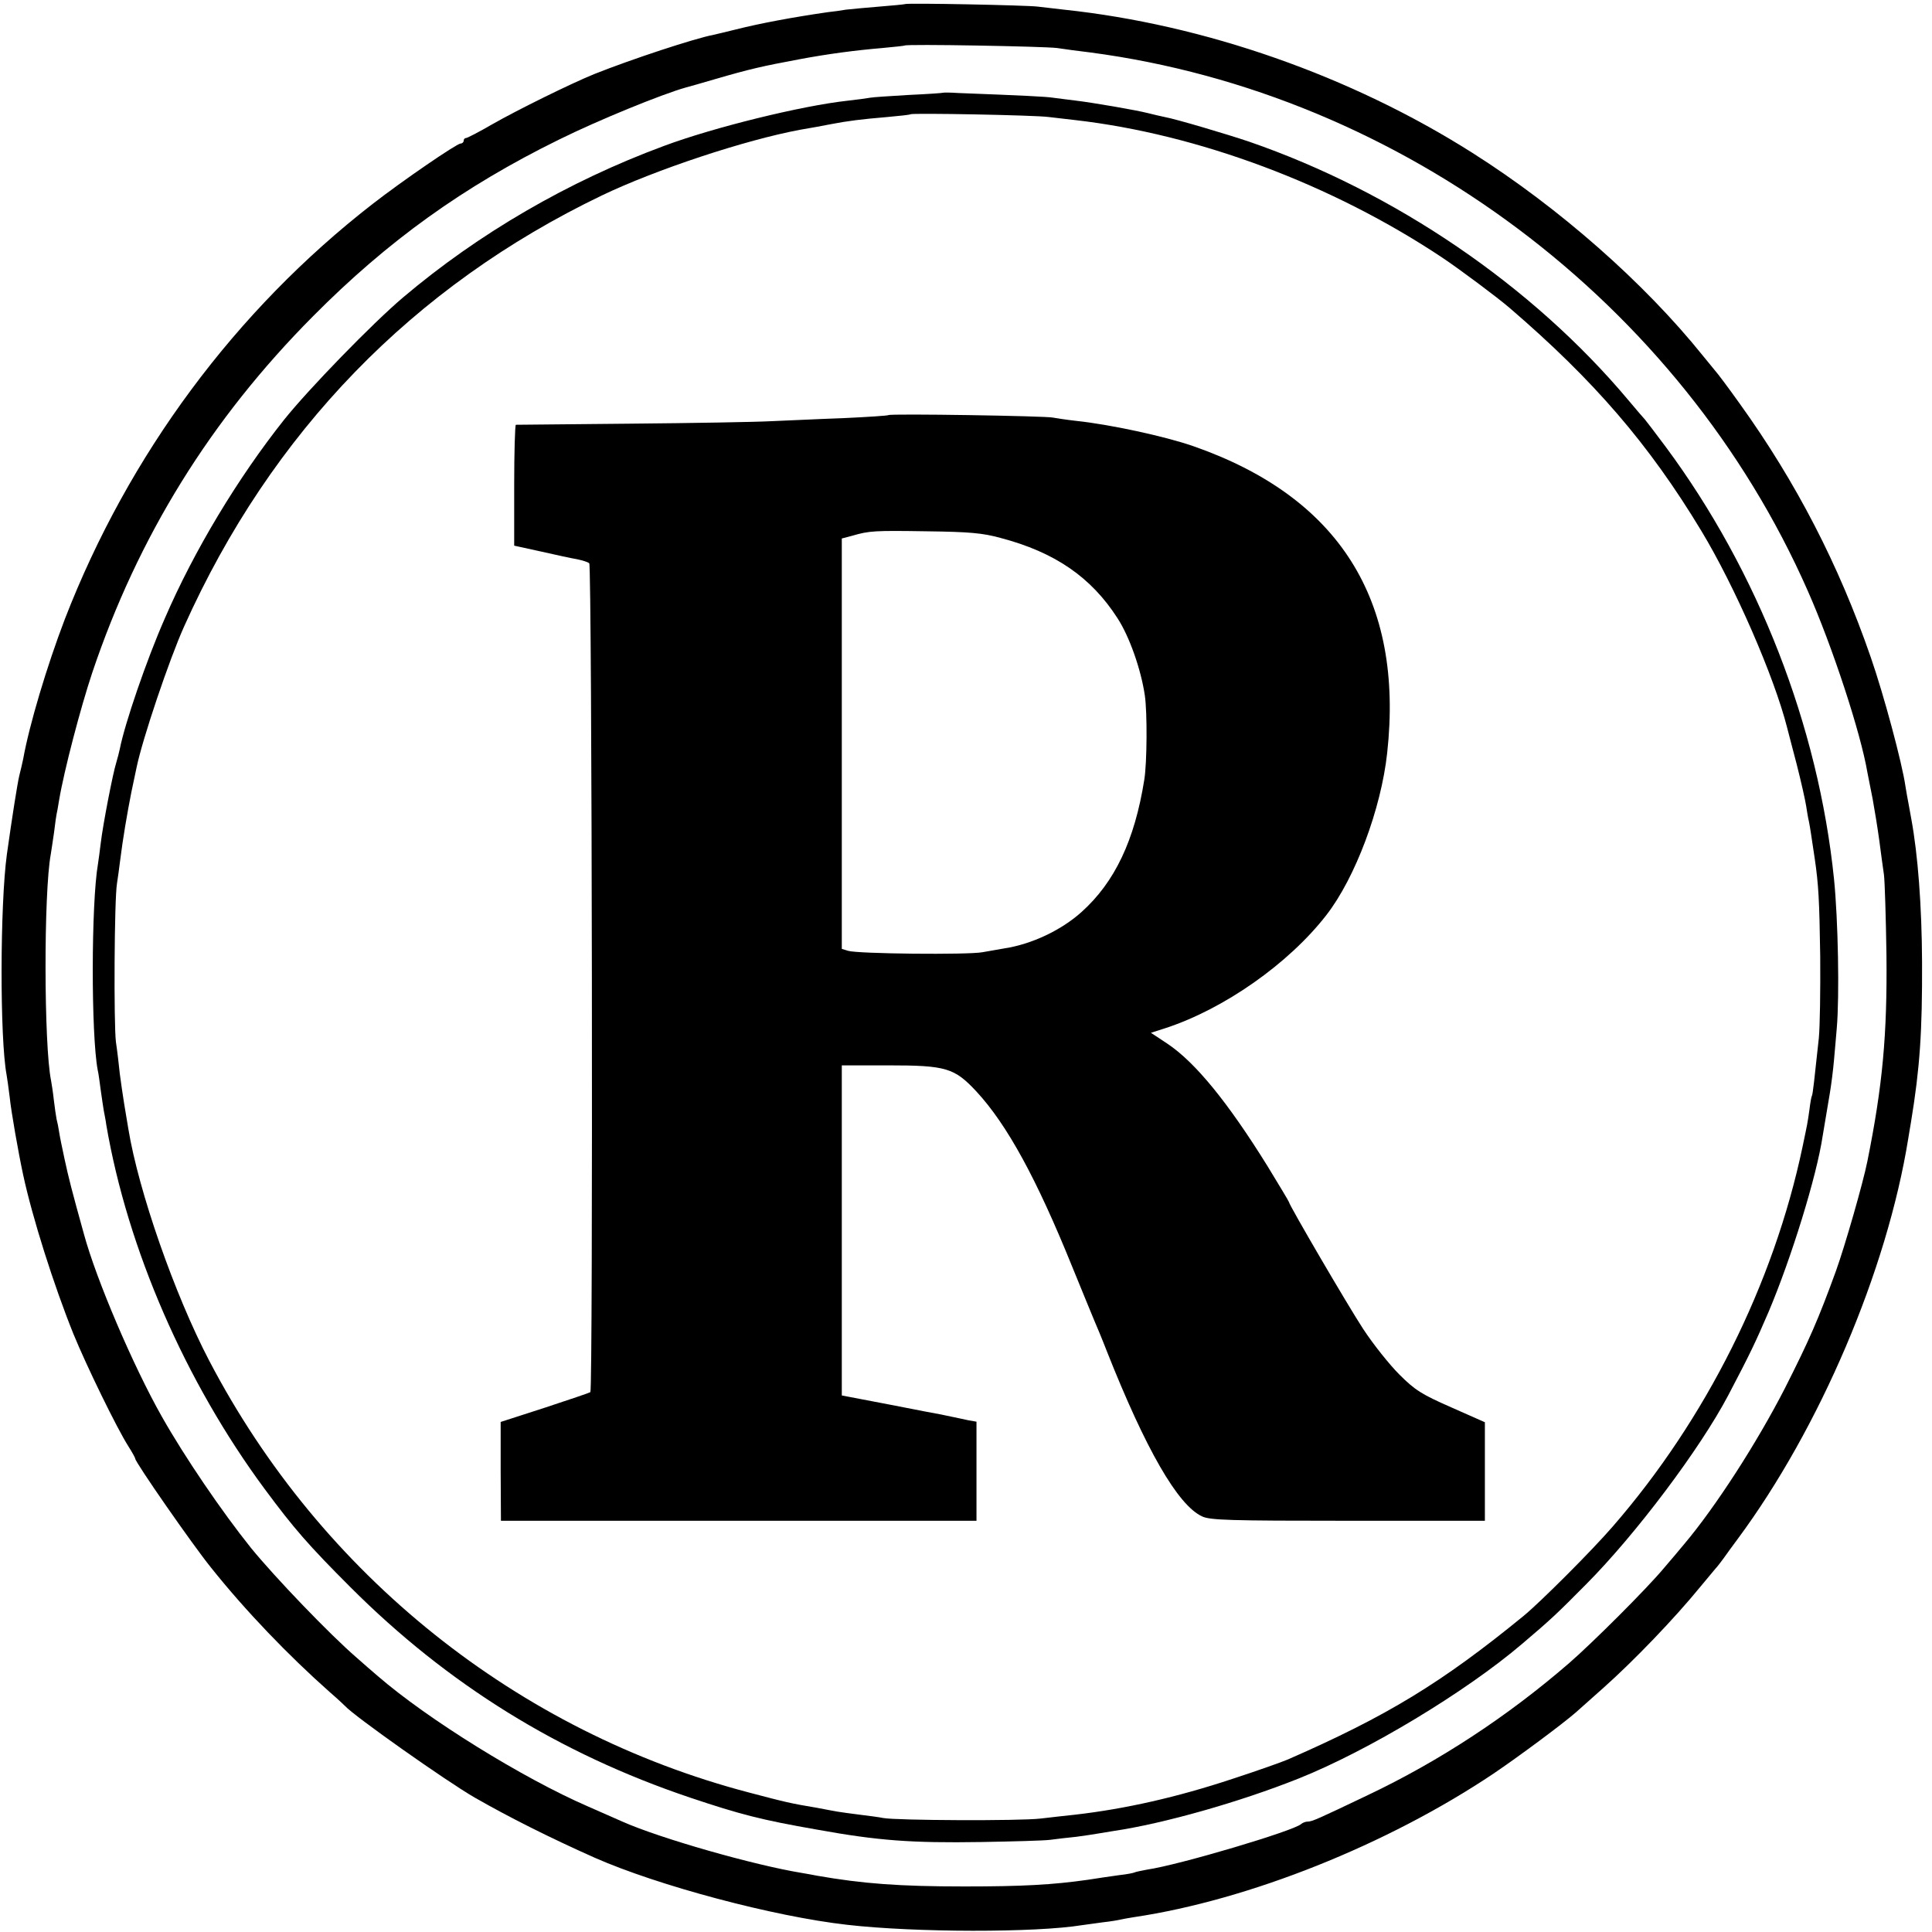<?xml version="1.0" standalone="no"?>
<!DOCTYPE svg PUBLIC "-//W3C//DTD SVG 20010904//EN"
 "http://www.w3.org/TR/2001/REC-SVG-20010904/DTD/svg10.dtd">
<svg version="1.0" xmlns="http://www.w3.org/2000/svg"
 width="700pt" height="700pt" viewBox="0 0 700 700"
 preserveAspectRatio="xMidYMid meet">
<g transform="translate(0,700) scale(0.1,-0.1)"
fill="#000000" stroke="none">
<path d="M3278 6985 c-2 -1 -43 -5 -93 -9 -49 -4 -103 -9 -120 -11 -16 -3 -46
-7 -65 -9 -125 -18 -244 -40 -335 -63 -33 -8 -69 -17 -79 -19 -69 -13 -299
-89 -432 -142 -84 -34 -277 -129 -370 -182 -48 -28 -91 -50 -95 -50 -5 0 -9
-4 -9 -10 0 -5 -5 -10 -11 -10 -14 0 -211 -135 -319 -219 -497 -386 -884 -908
-1115 -1504 -65 -170 -129 -384 -151 -507 -3 -14 -9 -41 -14 -60 -7 -29 -26
-150 -45 -285 -25 -182 -26 -668 -1 -800 2 -11 7 -47 11 -79 5 -51 32 -205 49
-283 33 -154 111 -400 182 -576 47 -115 157 -341 199 -407 14 -22 25 -42 25
-45 0 -13 207 -311 274 -394 126 -158 281 -319 431 -452 28 -24 52 -47 55 -50
32 -36 366 -272 470 -332 124 -71 271 -145 435 -218 229 -101 648 -213 915
-243 244 -28 682 -29 852 -1 13 2 46 6 73 10 28 3 57 8 65 10 8 2 31 6 50 9
415 62 916 262 1300 519 92 62 252 181 300 223 19 17 64 57 100 89 110 98 257
251 350 365 25 30 50 60 55 66 6 6 19 23 30 38 11 16 34 47 51 70 297 401 541
972 618 1451 3 17 7 44 10 60 32 195 41 326 40 580 -1 203 -15 388 -39 518 -3
15 -7 39 -10 55 -3 15 -8 43 -11 62 -12 85 -79 334 -126 469 -115 333 -270
634 -475 919 -42 59 -82 112 -88 118 -5 7 -26 31 -45 55 -212 264 -521 536
-835 735 -440 279 -971 465 -1480 519 -33 4 -76 9 -95 11 -37 5 -477 14 -482
9z m552 -159 c25 -4 79 -11 120 -16 1130 -149 2141 -908 2600 -1951 89 -201
192 -515 216 -658 3 -14 11 -57 19 -96 7 -38 18 -106 24 -150 6 -44 13 -100
17 -125 3 -25 7 -155 9 -290 3 -290 -14 -473 -69 -747 -16 -80 -81 -306 -114
-398 -64 -176 -97 -251 -185 -425 -101 -197 -251 -430 -366 -566 -14 -17 -46
-55 -71 -84 -63 -76 -262 -274 -345 -346 -223 -193 -470 -355 -729 -478 -180
-86 -202 -96 -218 -96 -8 0 -18 -4 -24 -9 -25 -24 -441 -148 -558 -165 -21 -4
-41 -8 -45 -10 -3 -2 -28 -7 -56 -10 -27 -4 -79 -11 -115 -17 -126 -18 -237
-24 -445 -24 -237 0 -369 10 -535 39 -14 3 -38 7 -55 10 -172 28 -513 125
-650 186 -22 10 -78 34 -125 55 -235 102 -581 316 -762 473 -18 15 -52 45 -77
67 -97 84 -294 289 -382 397 -105 131 -240 329 -323 476 -103 182 -237 495
-282 661 -45 162 -55 202 -70 271 -9 41 -18 86 -20 100 -2 14 -6 34 -9 45 -2
11 -7 43 -10 70 -3 28 -8 59 -10 70 -26 127 -27 680 -1 820 2 11 7 47 12 80 4
33 8 62 9 65 1 3 5 25 9 50 18 108 78 336 120 462 166 494 429 919 801 1293
270 272 544 469 890 639 141 70 374 165 460 189 11 3 58 16 105 30 127 37 171
47 305 72 106 20 207 33 302 41 43 4 80 8 81 9 6 6 505 -3 552 -9z"/>
<path d="M3417 6664 c-1 -1 -57 -5 -124 -8 -67 -4 -130 -8 -140 -10 -10 -2
-47 -7 -83 -11 -164 -18 -483 -96 -665 -164 -346 -128 -671 -317 -945 -549
-111 -94 -342 -332 -430 -442 -167 -210 -327 -475 -433 -721 -66 -150 -145
-381 -163 -473 -2 -10 -8 -33 -13 -50 -12 -38 -48 -223 -56 -291 -3 -27 -8
-61 -10 -75 -25 -145 -25 -620 -1 -747 3 -11 7 -44 11 -73 4 -29 9 -62 11 -74
2 -12 7 -34 9 -51 77 -451 287 -932 574 -1320 106 -143 158 -203 311 -356 352
-352 755 -602 1230 -762 182 -61 259 -81 460 -116 221 -40 342 -49 595 -45
116 2 228 5 250 8 22 3 65 8 95 11 30 4 63 9 74 11 11 2 38 6 61 10 182 27
457 105 670 190 251 100 606 314 810 488 106 90 126 109 232 216 180 181 413
491 515 685 80 152 100 195 146 302 82 194 174 490 196 638 8 46 13 78 26 155
5 30 12 84 15 120 3 36 8 88 10 115 10 115 5 392 -10 540 -57 555 -275 1114
-609 1565 -39 52 -73 97 -76 100 -3 3 -30 34 -60 70 -348 415 -847 755 -1375
937 -77 26 -265 82 -305 89 -14 3 -41 9 -60 14 -43 11 -199 38 -266 46 -27 3
-62 8 -79 10 -26 4 -108 8 -343 17 -29 2 -54 2 -55 1z m383 -88 c25 -3 68 -8
95 -11 446 -51 932 -233 1330 -498 63 -42 201 -145 245 -183 306 -263 505
-494 694 -807 122 -202 264 -528 311 -713 3 -10 18 -71 35 -134 16 -63 31
-130 34 -150 3 -19 7 -45 10 -56 4 -20 8 -46 21 -134 14 -95 17 -152 20 -355
1 -121 -1 -254 -5 -296 -16 -150 -22 -204 -25 -209 -2 -3 -6 -25 -9 -50 -7
-50 -7 -49 -25 -135 -105 -498 -350 -987 -687 -1375 -74 -86 -263 -275 -324
-325 -296 -242 -495 -363 -854 -520 -21 -9 -111 -41 -200 -70 -202 -67 -389
-109 -571 -130 -27 -3 -84 -9 -125 -14 -75 -9 -523 -7 -570 2 -14 3 -52 8 -85
12 -32 4 -68 9 -80 11 -11 2 -45 8 -75 14 -96 16 -112 20 -245 55 -840 220
-1551 788 -1957 1565 -125 239 -256 614 -293 840 -3 19 -10 60 -15 90 -5 30
-12 80 -16 110 -3 30 -9 82 -14 115 -8 65 -6 518 4 575 3 19 8 55 11 80 10 81
26 174 41 250 9 41 17 82 19 90 21 102 118 390 172 510 316 704 829 1233 1514
1562 194 93 519 201 719 238 36 6 85 15 110 20 62 12 111 18 205 26 44 4 82 8
84 10 6 5 449 -3 501 -10z"/>
<path d="M3219 5496 c-2 -2 -76 -7 -164 -11 -88 -3 -205 -9 -260 -11 -55 -3
-284 -7 -510 -9 -225 -2 -413 -4 -416 -4 -3 -1 -6 -99 -6 -219 l0 -219 96 -21
c53 -12 112 -25 131 -28 19 -4 40 -10 45 -15 10 -7 14 -2994 4 -3003 -2 -2
-76 -27 -164 -56 l-161 -52 0 -179 1 -179 861 0 862 0 0 179 0 180 -29 5 c-16
4 -44 9 -61 13 -18 4 -35 7 -38 8 -3 0 -85 16 -182 35 l-178 34 0 598 0 598
168 0 c210 0 240 -9 320 -95 111 -120 218 -316 347 -635 37 -91 73 -178 80
-195 7 -16 28 -66 45 -110 141 -356 257 -558 345 -599 29 -14 100 -16 529 -16
l496 0 0 179 0 178 -122 54 c-107 47 -131 62 -188 119 -36 36 -95 110 -131
165 -55 84 -269 450 -269 460 0 2 -35 60 -77 129 -144 232 -262 377 -364 445
l-59 39 53 17 c211 69 446 233 583 410 104 134 198 384 220 587 61 555 -175
928 -704 1112 -101 35 -299 78 -422 91 -36 4 -74 10 -85 12 -24 6 -590 15
-596 9z m406 -445 c198 -52 329 -143 424 -291 43 -66 85 -185 99 -280 9 -62 8
-243 -2 -305 -35 -220 -107 -371 -227 -479 -73 -66 -181 -117 -279 -132 -19
-3 -55 -10 -80 -14 -51 -10 -453 -6 -487 5 l-23 7 0 744 0 743 38 10 c62 18
80 19 272 16 151 -2 200 -6 265 -24z"/>
</g>
</svg>
